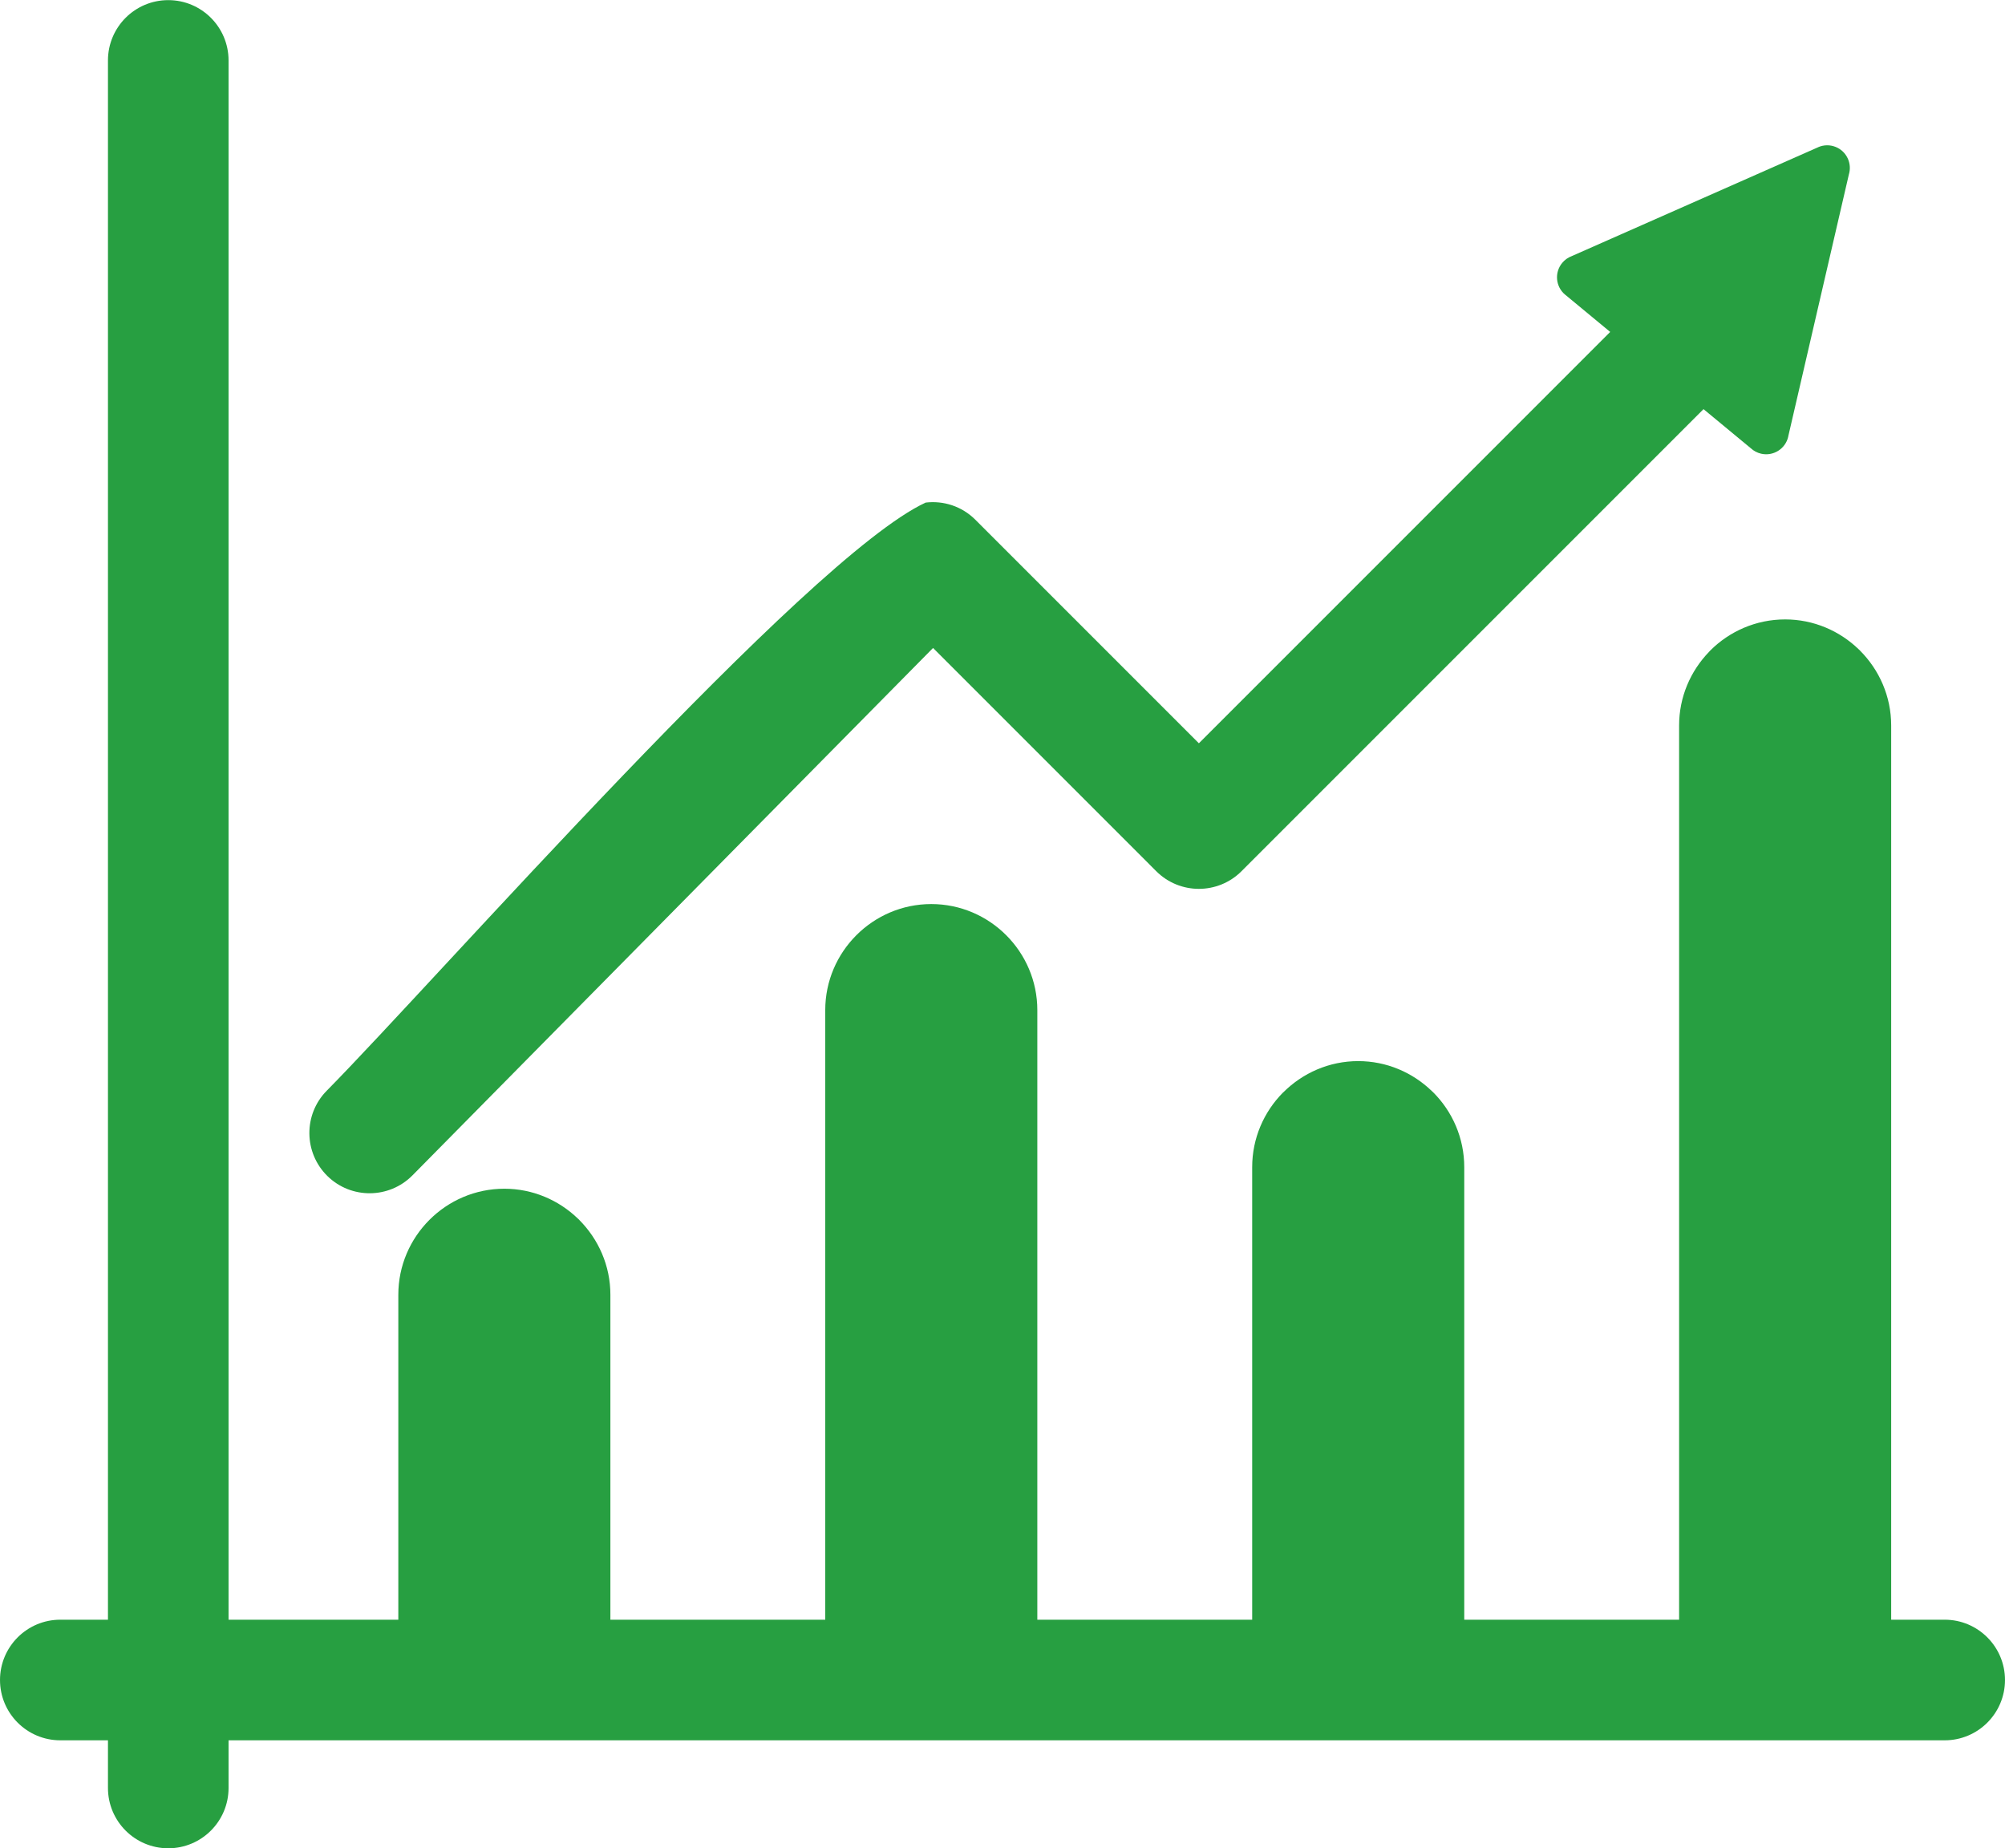 <?xml version="1.0" encoding="UTF-8" standalone="no"?><svg xmlns="http://www.w3.org/2000/svg" xmlns:xlink="http://www.w3.org/1999/xlink" clip-rule="evenodd" fill="#279f41" fill-rule="evenodd" height="490.3" image-rendering="optimizeQuality" preserveAspectRatio="xMidYMid meet" shape-rendering="geometricPrecision" text-rendering="geometricPrecision" version="1" viewBox="184.0 204.8 532.0 490.3" width="532" zoomAndPan="magnify"><g id="change1_1"><path d="M244.645 634.522l455.354 0c8.832,0 15.999,7.167 15.999,15.999 0,8.832 -7.167,15.999 -15.999,15.999l-455.354 0 0 12.646c0,8.832 -7.167,15.999 -15.999,15.999 -8.832,0 -15.999,-7.167 -15.999,-15.999l0 -12.646 -12.646 0c-8.832,0 -15.999,-7.167 -15.999,-15.999 0,-8.832 7.167,-15.999 15.999,-15.999l12.646 0 0 -413.689c0,-8.832 7.167,-15.999 15.999,-15.999 8.832,0 15.999,7.167 15.999,15.999l0 413.689z"/><path d="M429.615 338.139c4.691,-0.56 9.583,0.95 13.182,4.55l59.31 59.31 114.463 -114.462c6.244,-6.244 16.381,-6.244 22.625,0 6.244,6.244 6.244,16.381 0,22.625l-125.776 125.776c-6.244,6.244 -16.381,6.244 -22.625,0l-59.222 -59.223 -138.119 139.91c-6.193,6.272 -16.303,6.357 -22.589,0.175 -6.294,-6.19 -6.379,-16.331 -0.176,-22.616 29.19,-29.568 127.493,-141.529 158.926,-156.045z"/><path d="M601.003 272.766l65.405 -28.898 -0.004 -0.008c3.031,-1.338 6.575,0.033 7.913,3.064 0.602,1.365 0.656,2.836 0.255,4.161l-16.103 69.573 0.009 0.017c-0.746,3.228 -3.97,5.239 -7.198,4.493 -1.044,-0.241 -1.961,-0.743 -2.698,-1.419l-49.271 -40.754 -0.005 0.005c-2.552,-2.112 -2.91,-5.895 -0.798,-8.447 0.687,-0.831 1.552,-1.429 2.493,-1.786z" fill-rule="nonzero"/><path d="M334.48 652.97c0.938,2.093 3.038,3.552 5.479,3.552 3.313,0 6,-2.687 6,-6l0 -102.209c0,-7.715 -3.163,-14.744 -8.259,-19.851l-0.012 -0.012 -0.001 0 0.013 -0.013c-0.124,-0.124 -0.253,-0.241 -0.384,-0.352 -5.073,-4.887 -11.955,-7.906 -19.491,-7.906l-0.001 0c-7.743,0 -14.78,3.163 -19.876,8.258 -5.095,5.095 -8.259,12.132 -8.259,19.876l0 102.209c0,3.313 2.687,6 6,6 2.441,0 4.541,-1.459 5.479,-3.552l33.312 0z" fill-rule="nonzero"/><path d="M447.555 652.446c0.802,2.369 3.045,4.076 5.685,4.076 3.313,0 6,-2.687 6,-6l0 -177.73c0,-7.743 -3.164,-14.78 -8.259,-19.876 -5.095,-5.095 -12.132,-8.259 -19.876,-8.259l-0.001 0c-7.743,0 -14.78,3.164 -19.876,8.259 -5.095,5.095 -8.259,12.132 -8.259,19.876l0 177.73c0,3.313 2.687,6 6,6 2.64,0 4.883,-1.707 5.685,-4.076l32.902 0z" fill-rule="nonzero"/><path d="M561.637 654.009c1.088,1.52 2.87,2.512 4.883,2.512 3.313,0 6,-2.687 6,-6l0 -136.062c0,-7.744 -3.164,-14.781 -8.259,-19.877 -0.12,-0.12 -0.247,-0.235 -0.374,-0.344 -5.075,-4.893 -11.961,-7.916 -19.501,-7.916l-0.001 0c-7.721,0 -14.754,3.168 -19.863,8.271l-0.012 -0.012 0 0.001 -0.001 -0.001 -0.102 0.104c-5.035,5.087 -8.157,12.08 -8.157,19.773l0 136.062c0,3.313 2.687,6 6,6 2.013,0 3.795,-0.992 4.883,-2.512l34.505 0z" fill-rule="nonzero"/><path d="M675.221 654.399c1.101,1.298 2.744,2.122 4.578,2.122 3.313,0 6,-2.687 6,-6l0 -253.251c0,-7.717 -3.163,-14.744 -8.259,-19.851l-0.012 -0.012 -0.001 0 0.013 -0.013c-0.124,-0.124 -0.253,-0.241 -0.384,-0.352 -5.073,-4.887 -11.953,-7.906 -19.491,-7.906l-0.001 0c-7.743,0 -14.78,3.164 -19.876,8.259 -0.12,0.12 -0.235,0.247 -0.344,0.374 -4.893,5.074 -7.916,11.957 -7.916,19.5l0 253.251c0,3.313 2.687,6 6,6 1.834,0 3.477,-0.824 4.578,-2.122l35.114 0z" fill-rule="nonzero"/></g></svg>